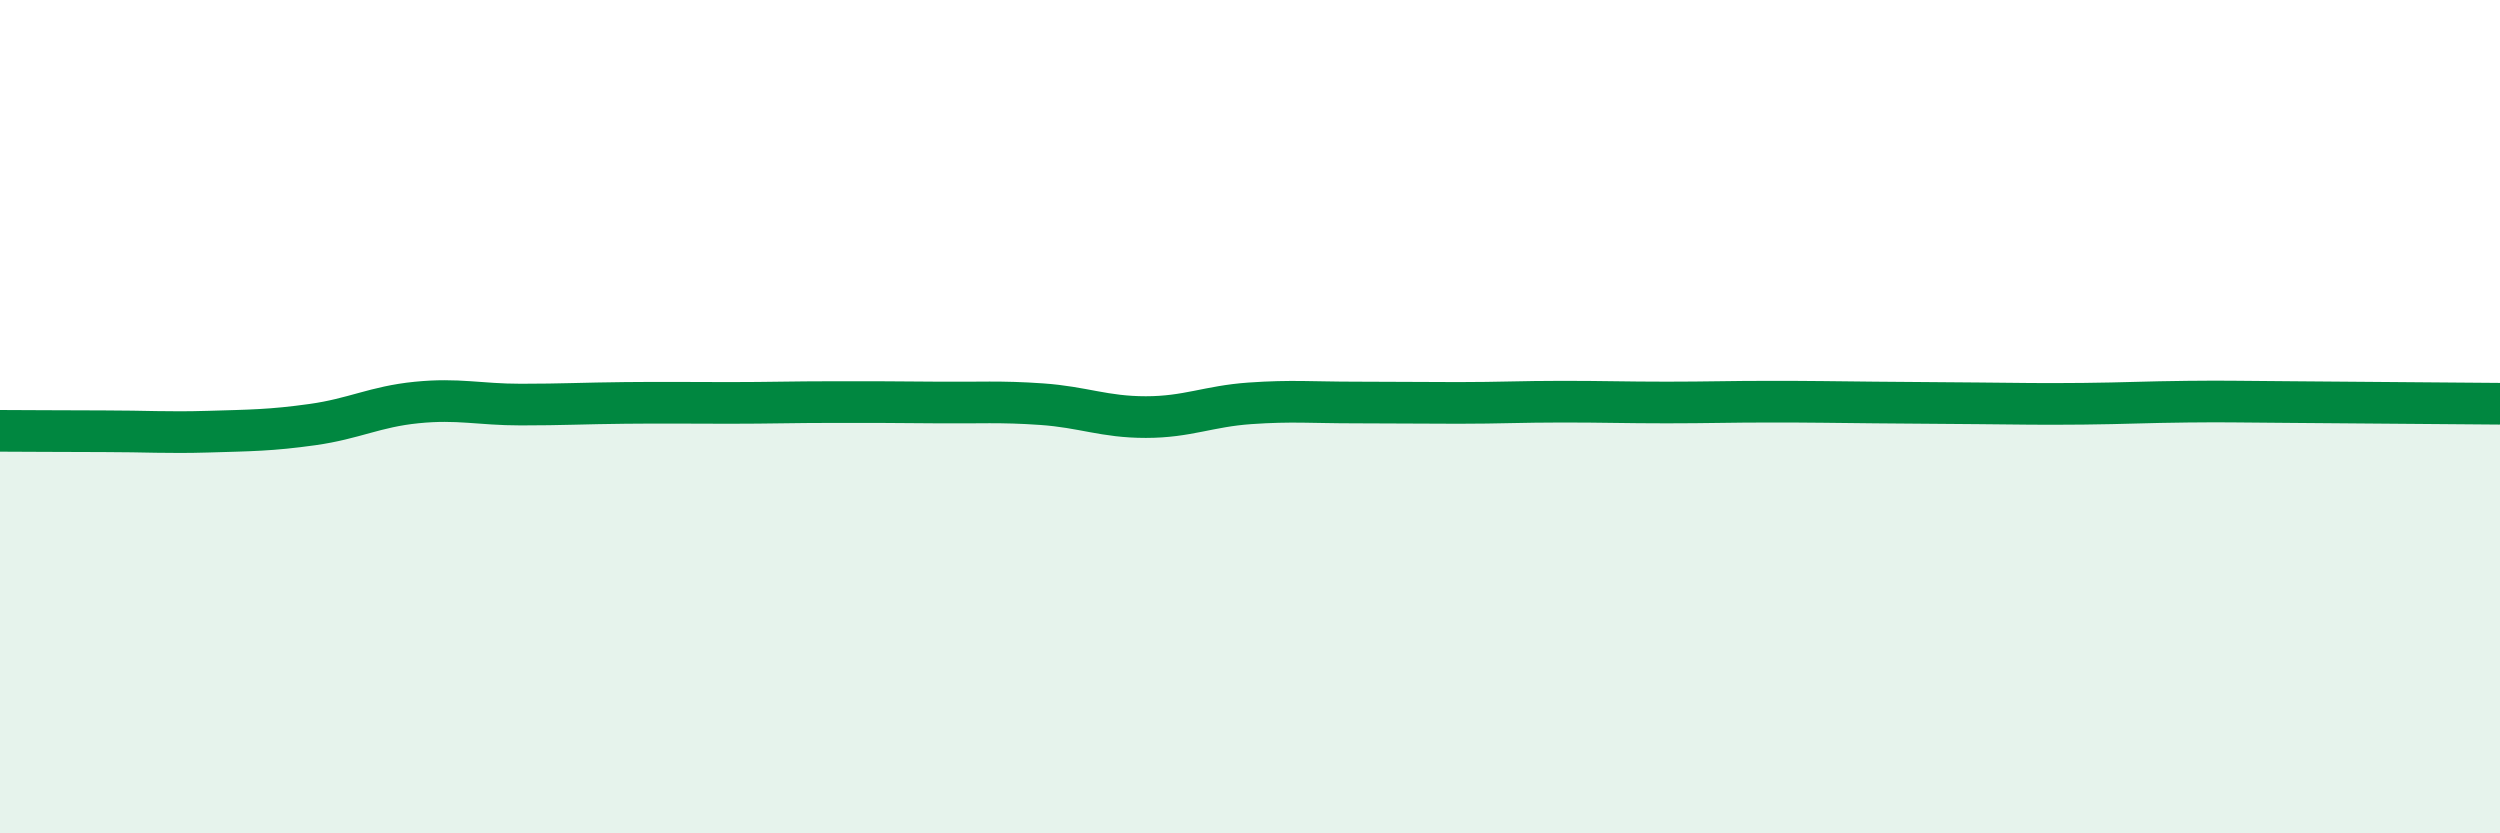 
    <svg width="60" height="20" viewBox="0 0 60 20" xmlns="http://www.w3.org/2000/svg">
      <path
        d="M 0,10.34 C 0.5,10.34 1.5,10.35 2.5,10.35 C 3.5,10.35 4,10.39 5,10.36 C 6,10.33 6.5,10.33 7.5,10.19 C 8.5,10.05 9,9.76 10,9.66 C 11,9.56 11.5,9.71 12.5,9.71 C 13.5,9.71 14,9.68 15,9.67 C 16,9.66 16.5,9.67 17.5,9.67 C 18.5,9.67 19,9.65 20,9.65 C 21,9.65 21.5,9.65 22.5,9.66 C 23.5,9.67 24,9.63 25,9.7 C 26,9.77 26.5,10.01 27.5,10.01 C 28.5,10.01 29,9.75 30,9.68 C 31,9.61 31.5,9.66 32.5,9.66 C 33.5,9.66 34,9.67 35,9.67 C 36,9.67 36.5,9.64 37.5,9.64 C 38.5,9.64 39,9.66 40,9.66 C 41,9.66 41.5,9.64 42.5,9.64 C 43.5,9.64 44,9.65 45,9.66 C 46,9.67 46.5,9.67 47.5,9.68 C 48.5,9.69 49,9.7 50,9.69 C 51,9.68 51.5,9.65 52.5,9.64 C 53.5,9.63 53.5,9.64 55,9.65 C 56.5,9.66 59,9.68 60,9.69L60 20L0 20Z"
        fill="#008740"
        opacity="0.1"
        stroke-linecap="round"
        stroke-linejoin="round"
      />
      <path
        d="M 0,10.34 C 0.5,10.34 1.5,10.35 2.5,10.35 C 3.5,10.35 4,10.39 5,10.36 C 6,10.33 6.5,10.33 7.5,10.19 C 8.5,10.05 9,9.76 10,9.66 C 11,9.56 11.5,9.71 12.5,9.71 C 13.5,9.71 14,9.68 15,9.67 C 16,9.66 16.5,9.67 17.5,9.67 C 18.5,9.67 19,9.65 20,9.65 C 21,9.65 21.5,9.65 22.5,9.66 C 23.5,9.67 24,9.63 25,9.7 C 26,9.77 26.5,10.01 27.5,10.01 C 28.5,10.01 29,9.75 30,9.68 C 31,9.61 31.5,9.66 32.5,9.66 C 33.5,9.66 34,9.67 35,9.67 C 36,9.67 36.5,9.64 37.5,9.64 C 38.5,9.64 39,9.66 40,9.66 C 41,9.66 41.5,9.64 42.5,9.64 C 43.5,9.64 44,9.65 45,9.66 C 46,9.67 46.5,9.67 47.5,9.68 C 48.5,9.69 49,9.7 50,9.69 C 51,9.68 51.5,9.65 52.5,9.64 C 53.5,9.63 53.5,9.64 55,9.65 C 56.5,9.66 59,9.68 60,9.69"
        stroke="#008740"
        stroke-width="1"
        fill="none"
        stroke-linecap="round"
        stroke-linejoin="round"
      />
    </svg>
  